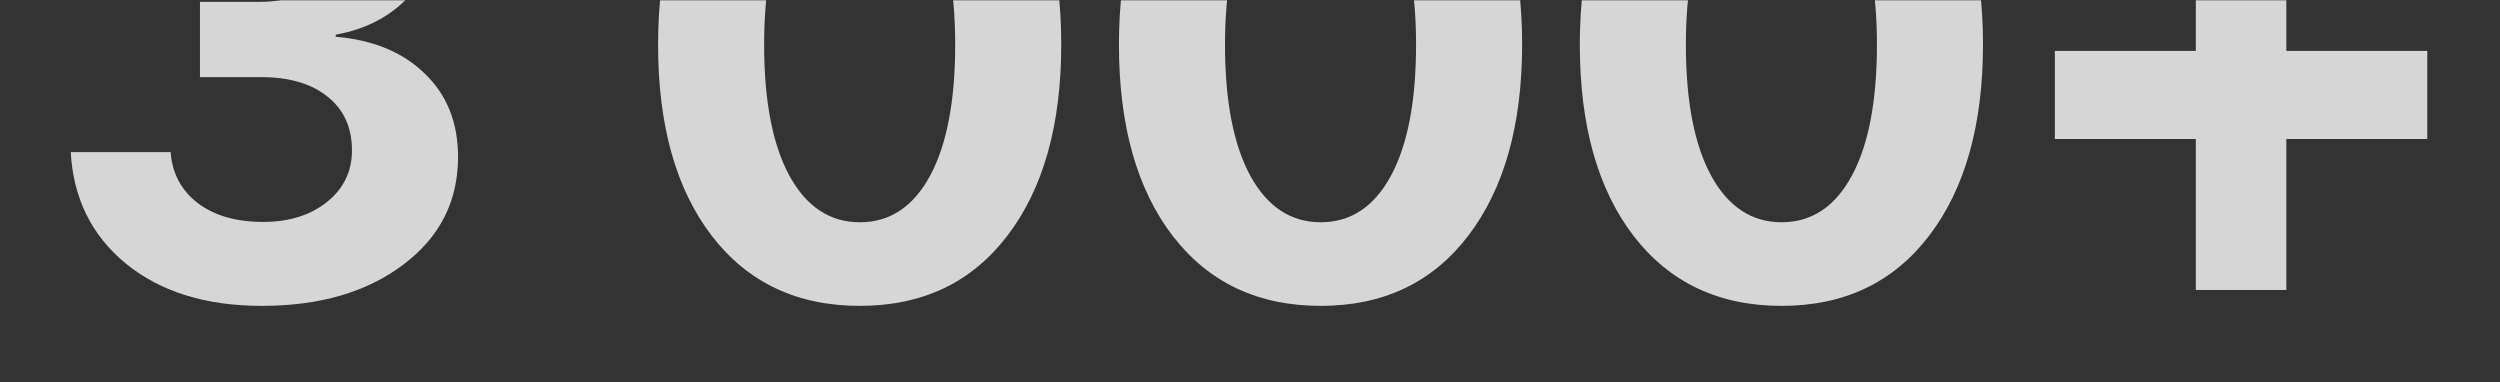 <?xml version="1.0" encoding="UTF-8"?> <svg xmlns="http://www.w3.org/2000/svg" width="1060" height="162" viewBox="0 0 1060 162" fill="none"><rect x="0" y="0" width="1060" height="162" fill="#333333" stroke="none"/><mask id="mask0_0_615" style="mask-type:alpha" maskUnits="userSpaceOnUse" x="0" y="0" width="1060" height="162"><rect width="1060" height="162" fill="#D9D9D9"></rect></mask><g mask="url(#mask0_0_615)"><g opacity="0.8"><path d="M969.404 58.935V122.949H931.025V58.935H871.26V21.582H931.025V-41.699H969.404V21.582H1029.17V58.935H969.404Z" fill="white"></path><path d="M817.939 99.951C802.803 119.775 781.953 129.688 755.391 129.688C728.828 129.688 707.93 119.824 692.695 100.098C677.461 80.273 669.844 53.223 669.844 18.945C669.844 -15.137 677.461 -41.992 692.695 -61.621C708.027 -81.348 728.926 -91.211 755.391 -91.211C781.855 -91.211 802.705 -81.397 817.939 -61.768C833.174 -42.139 840.791 -15.283 840.791 18.799C840.791 52.978 833.174 80.029 817.939 99.951ZM725.508 74.463C732.734 87.647 742.695 94.238 755.391 94.238C768.086 94.238 777.998 87.695 785.127 74.609C792.256 61.426 795.82 42.871 795.82 18.945C795.82 -4.785 792.207 -23.145 784.98 -36.133C777.852 -49.219 767.988 -55.762 755.391 -55.762C742.793 -55.762 732.881 -49.219 725.654 -36.133C718.428 -23.047 714.814 -4.688 714.814 18.945C714.814 42.773 718.379 61.279 725.508 74.463Z" fill="white"></path><path d="M622.529 99.951C607.393 119.775 586.543 129.688 559.98 129.688C533.418 129.688 512.52 119.824 497.285 100.098C482.051 80.273 474.434 53.223 474.434 18.945C474.434 -15.137 482.051 -41.992 497.285 -61.621C512.617 -81.348 533.516 -91.211 559.98 -91.211C586.445 -91.211 607.295 -81.397 622.529 -61.768C637.764 -42.139 645.381 -15.283 645.381 18.799C645.381 52.978 637.764 80.029 622.529 99.951ZM530.098 74.463C537.324 87.647 547.285 94.238 559.98 94.238C572.676 94.238 582.588 87.695 589.717 74.609C596.846 61.426 600.41 42.871 600.41 18.945C600.41 -4.785 596.797 -23.145 589.57 -36.133C582.441 -49.219 572.578 -55.762 559.98 -55.762C547.383 -55.762 537.471 -49.219 530.244 -36.133C523.018 -23.047 519.404 -4.688 519.404 18.945C519.404 42.773 522.969 61.279 530.098 74.463Z" fill="white"></path><path d="M427.119 99.951C411.982 119.775 391.133 129.688 364.57 129.688C338.008 129.688 317.109 119.824 301.875 100.098C286.641 80.273 279.023 53.223 279.023 18.945C279.023 -15.137 286.641 -41.992 301.875 -61.621C317.207 -81.348 338.105 -91.211 364.57 -91.211C391.035 -91.211 411.885 -81.397 427.119 -61.768C442.354 -42.139 449.971 -15.283 449.971 18.799C449.971 52.978 442.354 80.029 427.119 99.951ZM334.688 74.463C341.914 87.647 351.875 94.238 364.57 94.238C377.266 94.238 387.178 87.695 394.307 74.609C401.436 61.426 405 42.871 405 18.945C405 -4.785 401.387 -23.145 394.16 -36.133C387.031 -49.219 377.168 -55.762 364.57 -55.762C351.973 -55.762 342.061 -49.219 334.834 -36.133C327.607 -23.047 323.994 -4.688 323.994 18.945C323.994 42.773 327.559 61.279 334.688 74.463Z" fill="white"></path><path d="M84.785 32.715V0.781H110.42C120.479 0.781 128.633 -1.953 134.883 -7.422C141.133 -12.891 144.258 -19.971 144.258 -28.662C144.258 -37.353 141.279 -44.238 135.322 -49.316C129.365 -54.492 120.967 -57.08 110.127 -57.08C99.873 -57.08 91.572 -54.297 85.225 -48.73C78.877 -43.164 75.41 -35.742 74.824 -26.465H34.102C34.883 -46.094 42.353 -61.768 56.514 -73.486C70.674 -85.205 89.18 -91.064 112.031 -91.064C134.102 -91.064 151.924 -85.889 165.498 -75.537C179.17 -65.186 186.006 -51.562 186.006 -34.668C186.006 -21.875 182.002 -11.035 173.994 -2.148C165.986 6.738 155.439 12.354 142.354 14.697V15.576C158.271 16.943 170.869 22.168 180.146 31.25C189.521 40.234 194.209 52.002 194.209 66.553C194.209 85.4 186.445 100.635 170.918 112.256C155.488 123.877 135.518 129.688 111.006 129.688C87.275 129.688 68.086 123.73 53.438 111.816C38.887 99.902 31.074 84.131 30 64.502H72.334C73.018 73.486 76.826 80.664 83.76 86.035C90.791 91.406 100.068 94.092 111.592 94.092C122.627 94.092 131.66 91.26 138.691 85.596C145.723 79.932 149.238 72.656 149.238 63.77C149.238 54.102 145.82 46.533 138.984 41.065C132.148 35.498 122.773 32.715 110.859 32.715H84.785Z" fill="white"></path></g></g></svg> 
